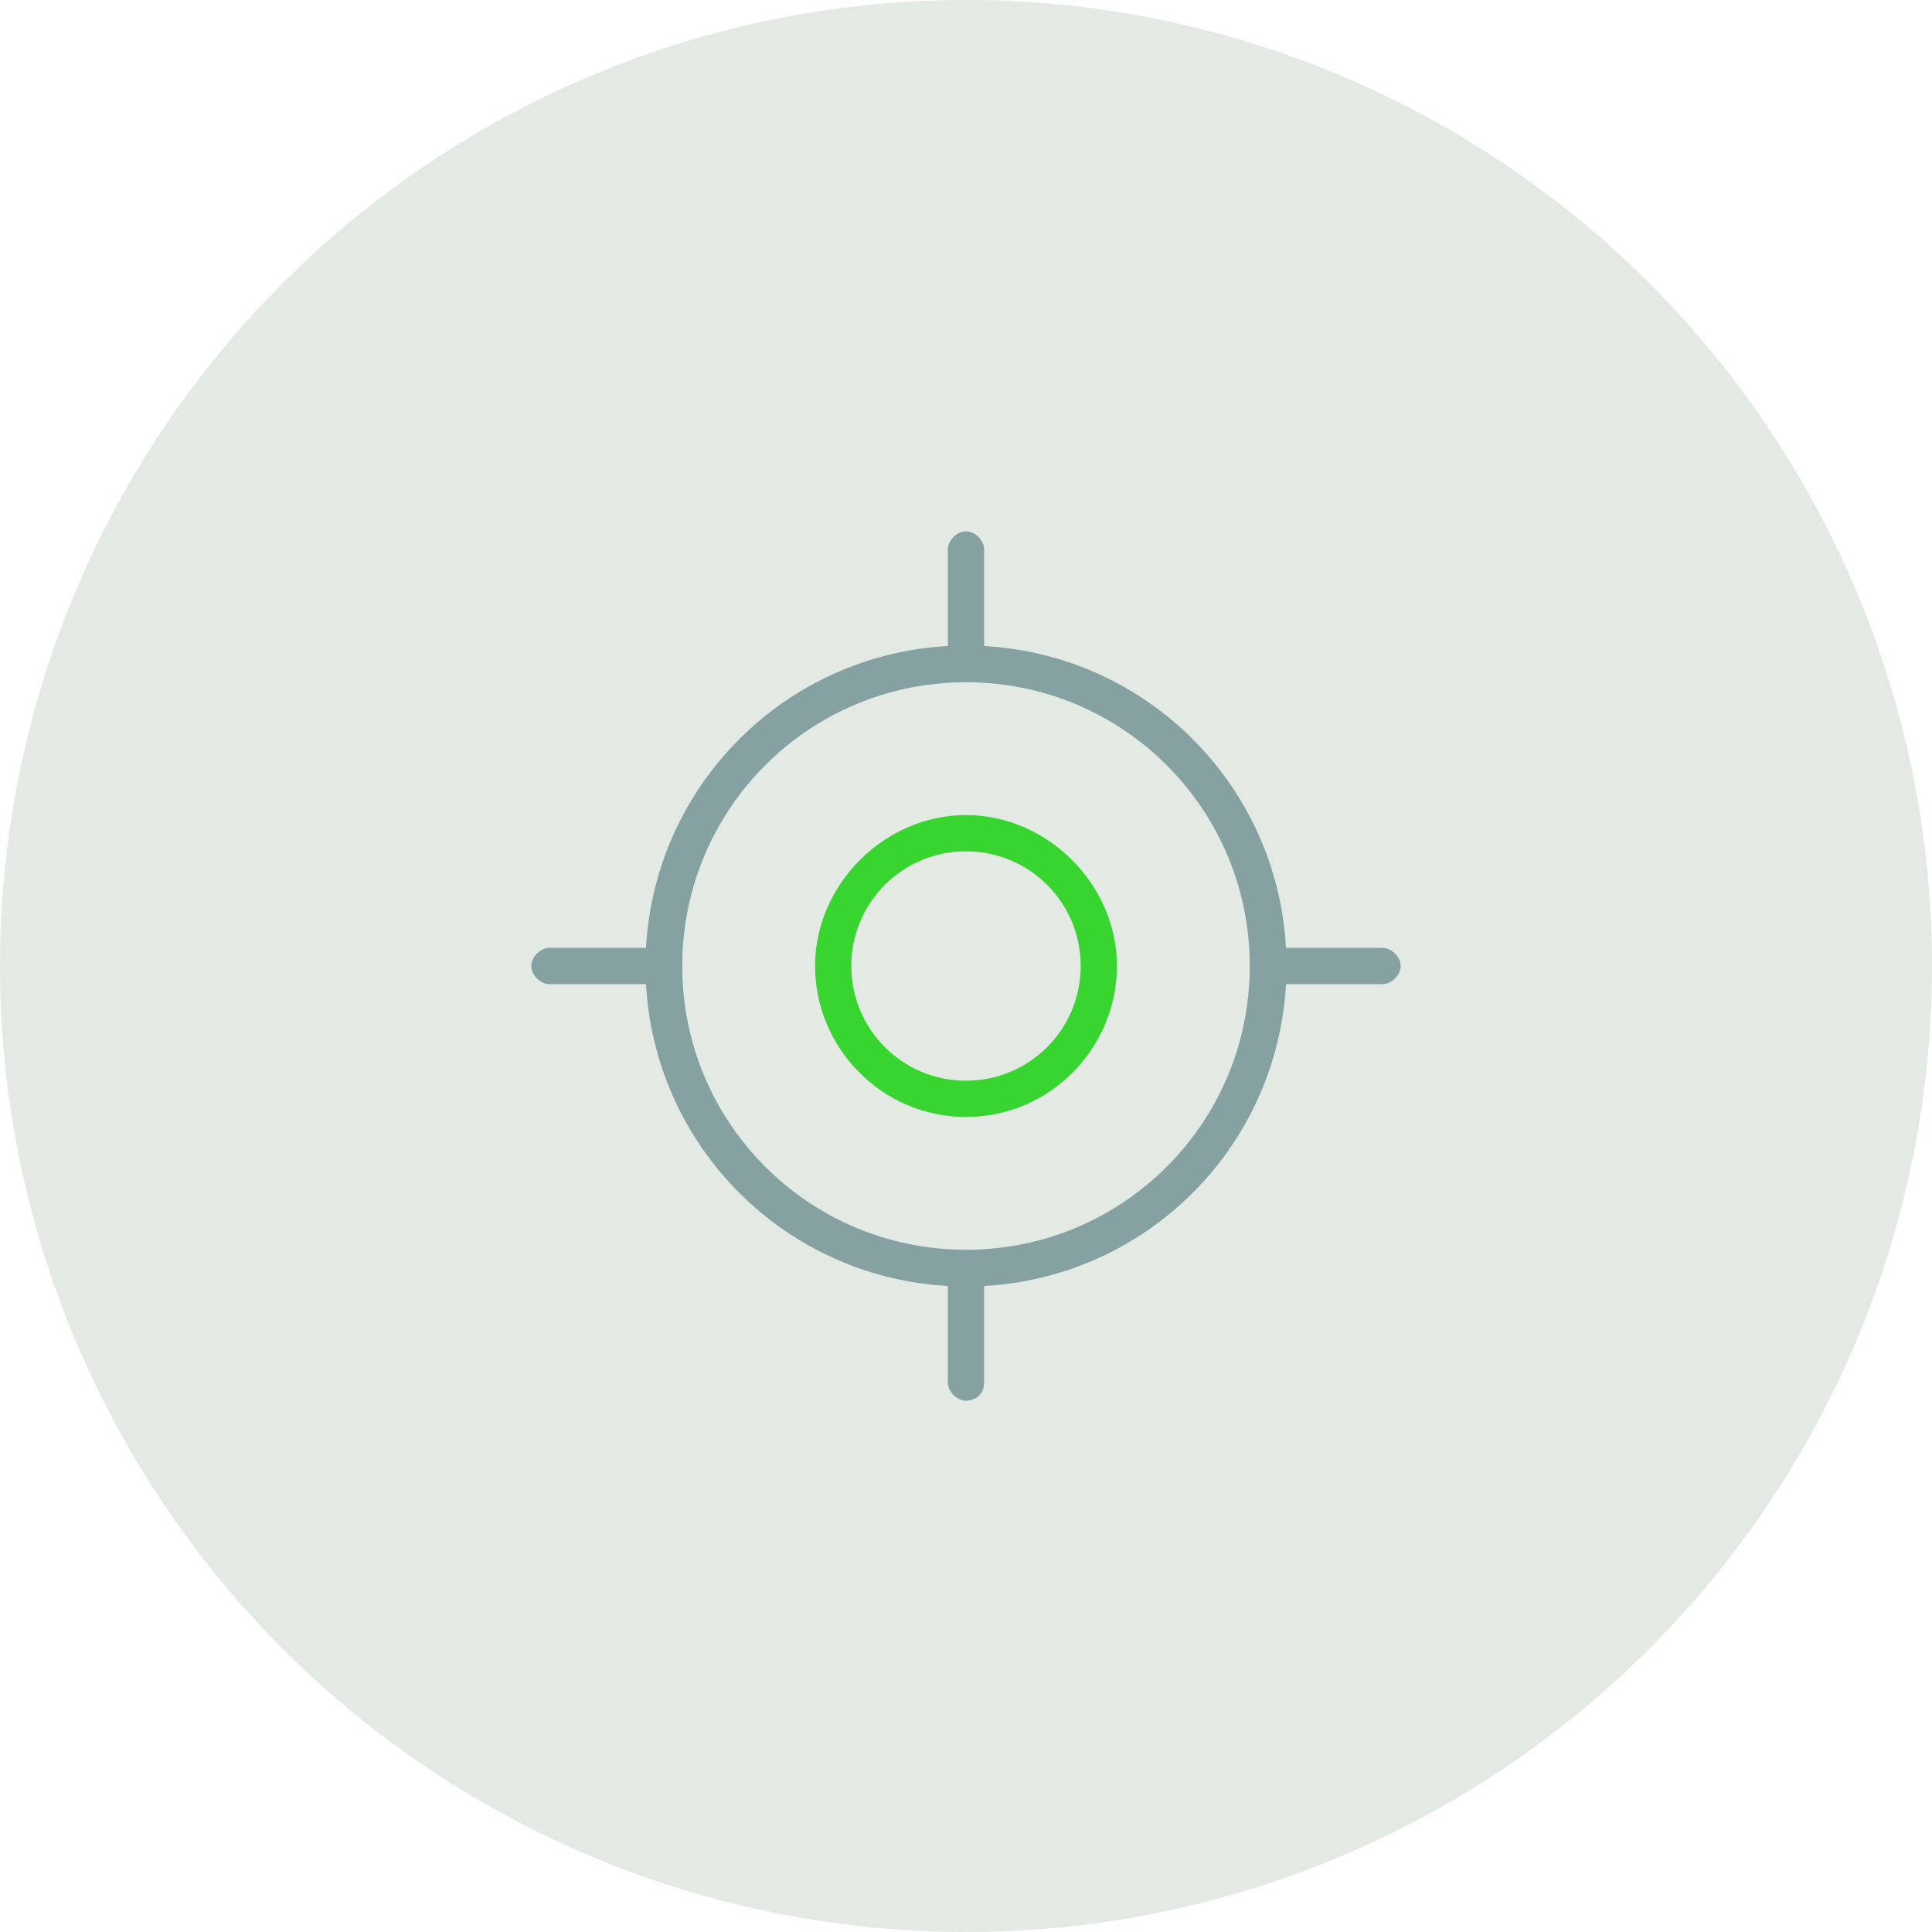 <?xml version="1.0" encoding="utf-8"?>
<!-- Generator: Adobe Illustrator 24.2.1, SVG Export Plug-In . SVG Version: 6.00 Build 0)  -->
<svg version="1.1" id="Layer_1" xmlns="http://www.w3.org/2000/svg" xmlns:xlink="http://www.w3.org/1999/xlink" x="0px" y="0px"
	 width="64px" height="64px" viewBox="0 0 64 64" style="enable-background:new 0 0 64 64;" xml:space="preserve">
<style type="text/css">
	.st0{fill:#E3E9E3;}
	.st1{fill:#38D430;}
	.st2{fill:#85A1A1;}
</style>
<g>
	<circle class="st0" cx="32" cy="32" r="32"/>
</g>
<g>
	<path class="st1" d="M32,37c-2.8,0-5-2.3-5-5s2.3-5,5-5s5,2.3,5,5S34.8,37,32,37z M32,28.2c-2.1,0-3.8,1.7-3.8,3.8s1.7,3.8,3.8,3.8
		s3.8-1.7,3.8-3.8S34.1,28.2,32,28.2z"/>
	<path class="st2" d="M32,46.4c-0.3,0-0.6-0.3-0.6-0.6v-3.2c-5.4-0.3-9.7-4.6-10-10h-3.2c-0.3,0-0.6-0.3-0.6-0.6
		c0-0.3,0.3-0.6,0.6-0.6h3.2c0.3-5.4,4.6-9.7,10-10v-3.2c0-0.3,0.3-0.6,0.6-0.6c0.3,0,0.6,0.3,0.6,0.6v3.2c5.4,0.3,9.7,4.6,10,10
		h3.2c0.3,0,0.6,0.3,0.6,0.6c0,0.3-0.3,0.6-0.6,0.6h-3.2c-0.3,5.4-4.6,9.7-10,10v3.2C32.6,46.2,32.3,46.4,32,46.4z M32,22.6
		c-5.2,0-9.4,4.2-9.4,9.4s4.2,9.4,9.4,9.4s9.4-4.2,9.4-9.4S37.2,22.6,32,22.6z"/>
</g>
</svg>
